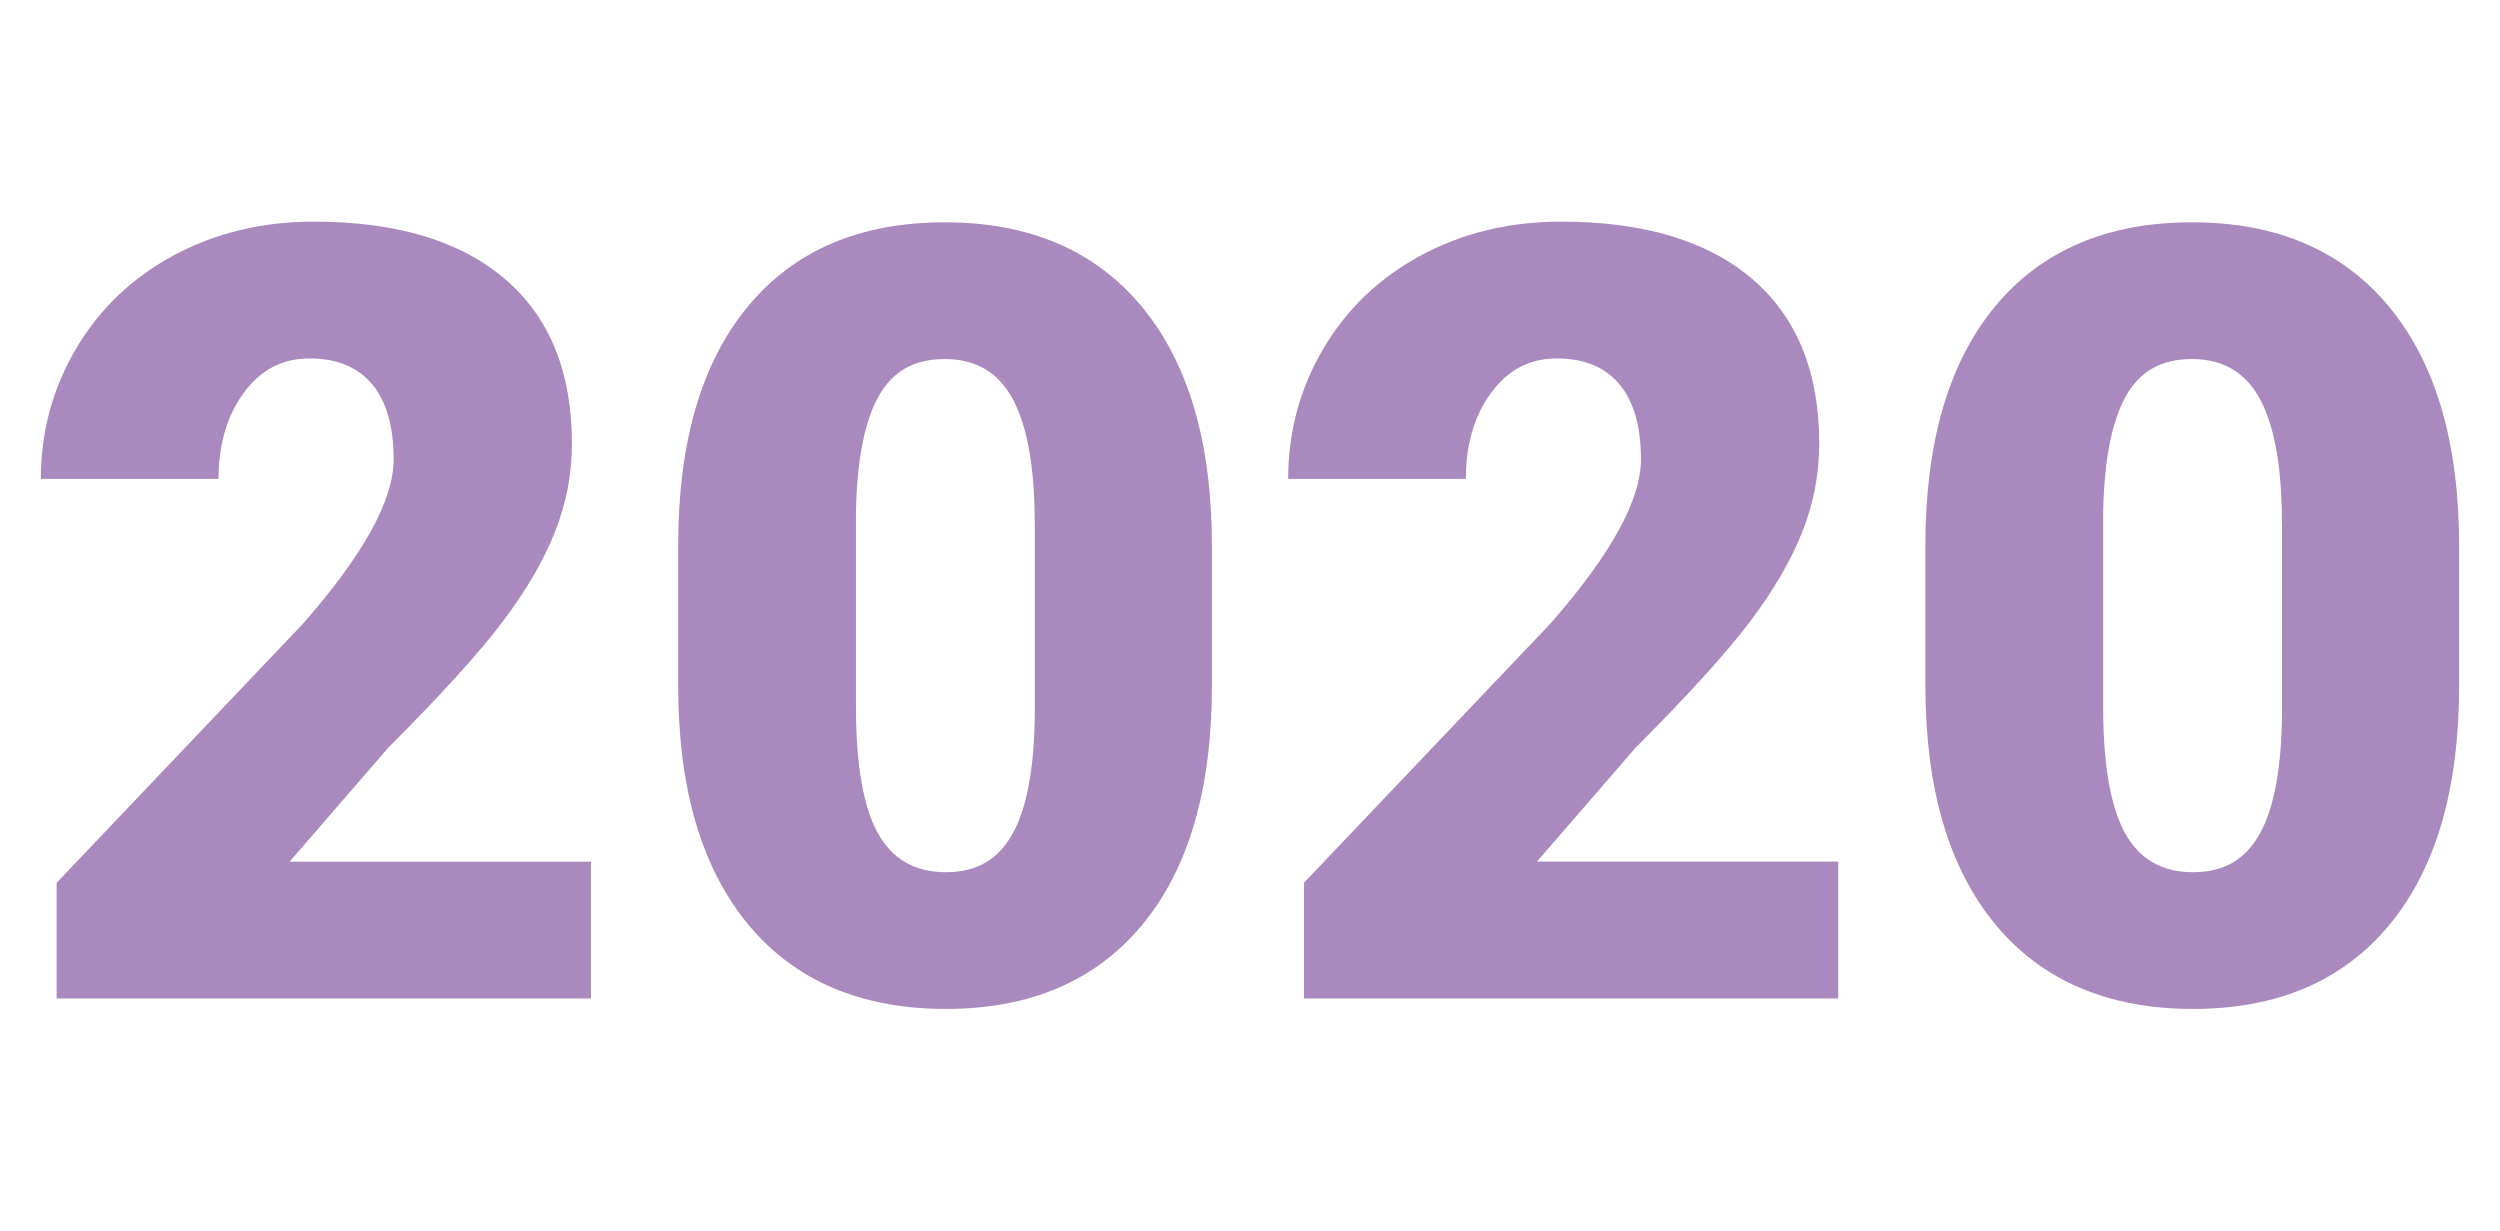 <?xml version="1.0" encoding="UTF-8"?>
<svg id="Livello_1" xmlns="http://www.w3.org/2000/svg" viewBox="0 0 260 128">
  <defs>
    <style>
      .cls-1 {
        fill: #aa89be;
      }
    </style>
  </defs>
  <path class="cls-1" d="M61.45,103.84H5.89v-12.03l25.59-26.91c6.31-7.18,9.46-12.89,9.46-17.12,0-3.43-.75-6.03-2.24-7.82-1.5-1.79-3.66-2.68-6.51-2.68s-5.09,1.19-6.84,3.58c-1.75,2.39-2.62,5.37-2.62,8.94H4.25c0-4.89,1.22-9.4,3.66-13.54,2.44-4.14,5.83-7.37,10.17-9.71,4.34-2.33,9.19-3.5,14.55-3.5,8.6,0,15.23,1.99,19.88,5.96,4.65,3.97,6.97,9.68,6.97,17.12,0,3.14-.58,6.19-1.75,9.16-1.17,2.97-2.98,6.09-5.44,9.35-2.46,3.26-6.43,7.63-11.89,13.1l-10.28,11.87h31.34v14.22Z"/>
  <path class="cls-1" d="M126.04,71.3c0,10.76-2.42,19.05-7.25,24.88-4.83,5.83-11.64,8.75-20.43,8.75s-15.71-2.93-20.56-8.8c-4.85-5.87-7.27-14.15-7.27-24.83v-14.55c0-10.75,2.42-19.05,7.25-24.88,4.83-5.83,11.66-8.75,20.48-8.75s15.66,2.94,20.51,8.8c4.85,5.87,7.27,14.16,7.27,24.88v14.49ZM107.61,54.4c0-5.72-.75-10-2.24-12.82-1.5-2.83-3.86-4.24-7.11-4.24s-5.48,1.31-6.92,3.94c-1.44,2.62-2.21,6.6-2.32,11.92v20.34c0,5.94.75,10.29,2.24,13.04,1.49,2.75,3.86,4.13,7.11,4.13s5.45-1.34,6.95-4.02c1.49-2.68,2.26-6.88,2.3-12.61v-19.69Z"/>
  <path class="cls-1" d="M191.17,103.84h-55.56v-12.03l25.59-26.91c6.31-7.18,9.46-12.89,9.46-17.12,0-3.43-.75-6.03-2.24-7.82-1.5-1.79-3.66-2.68-6.51-2.68s-5.09,1.19-6.84,3.58c-1.75,2.39-2.62,5.37-2.62,8.94h-18.48c0-4.89,1.22-9.4,3.66-13.54,2.44-4.14,5.83-7.37,10.17-9.71,4.34-2.33,9.19-3.5,14.55-3.5,8.6,0,15.23,1.99,19.88,5.96,4.65,3.97,6.97,9.68,6.97,17.12,0,3.14-.58,6.19-1.75,9.16-1.17,2.97-2.98,6.09-5.44,9.35-2.46,3.26-6.43,7.63-11.89,13.1l-10.28,11.87h31.34v14.22Z"/>
  <path class="cls-1" d="M255.75,71.3c0,10.76-2.42,19.05-7.25,24.88-4.83,5.83-11.64,8.75-20.43,8.75s-15.71-2.93-20.56-8.8c-4.85-5.87-7.27-14.15-7.27-24.83v-14.55c0-10.75,2.42-19.05,7.25-24.88,4.83-5.83,11.66-8.75,20.48-8.75s15.66,2.94,20.51,8.8c4.85,5.87,7.27,14.16,7.27,24.88v14.49ZM237.32,54.4c0-5.72-.75-10-2.24-12.82-1.5-2.83-3.87-4.24-7.11-4.24s-5.48,1.31-6.92,3.94c-1.44,2.62-2.21,6.6-2.32,11.92v20.34c0,5.94.75,10.29,2.24,13.04,1.49,2.75,3.86,4.13,7.11,4.13s5.45-1.34,6.95-4.02c1.49-2.68,2.26-6.88,2.3-12.61v-19.69Z"/>
</svg>